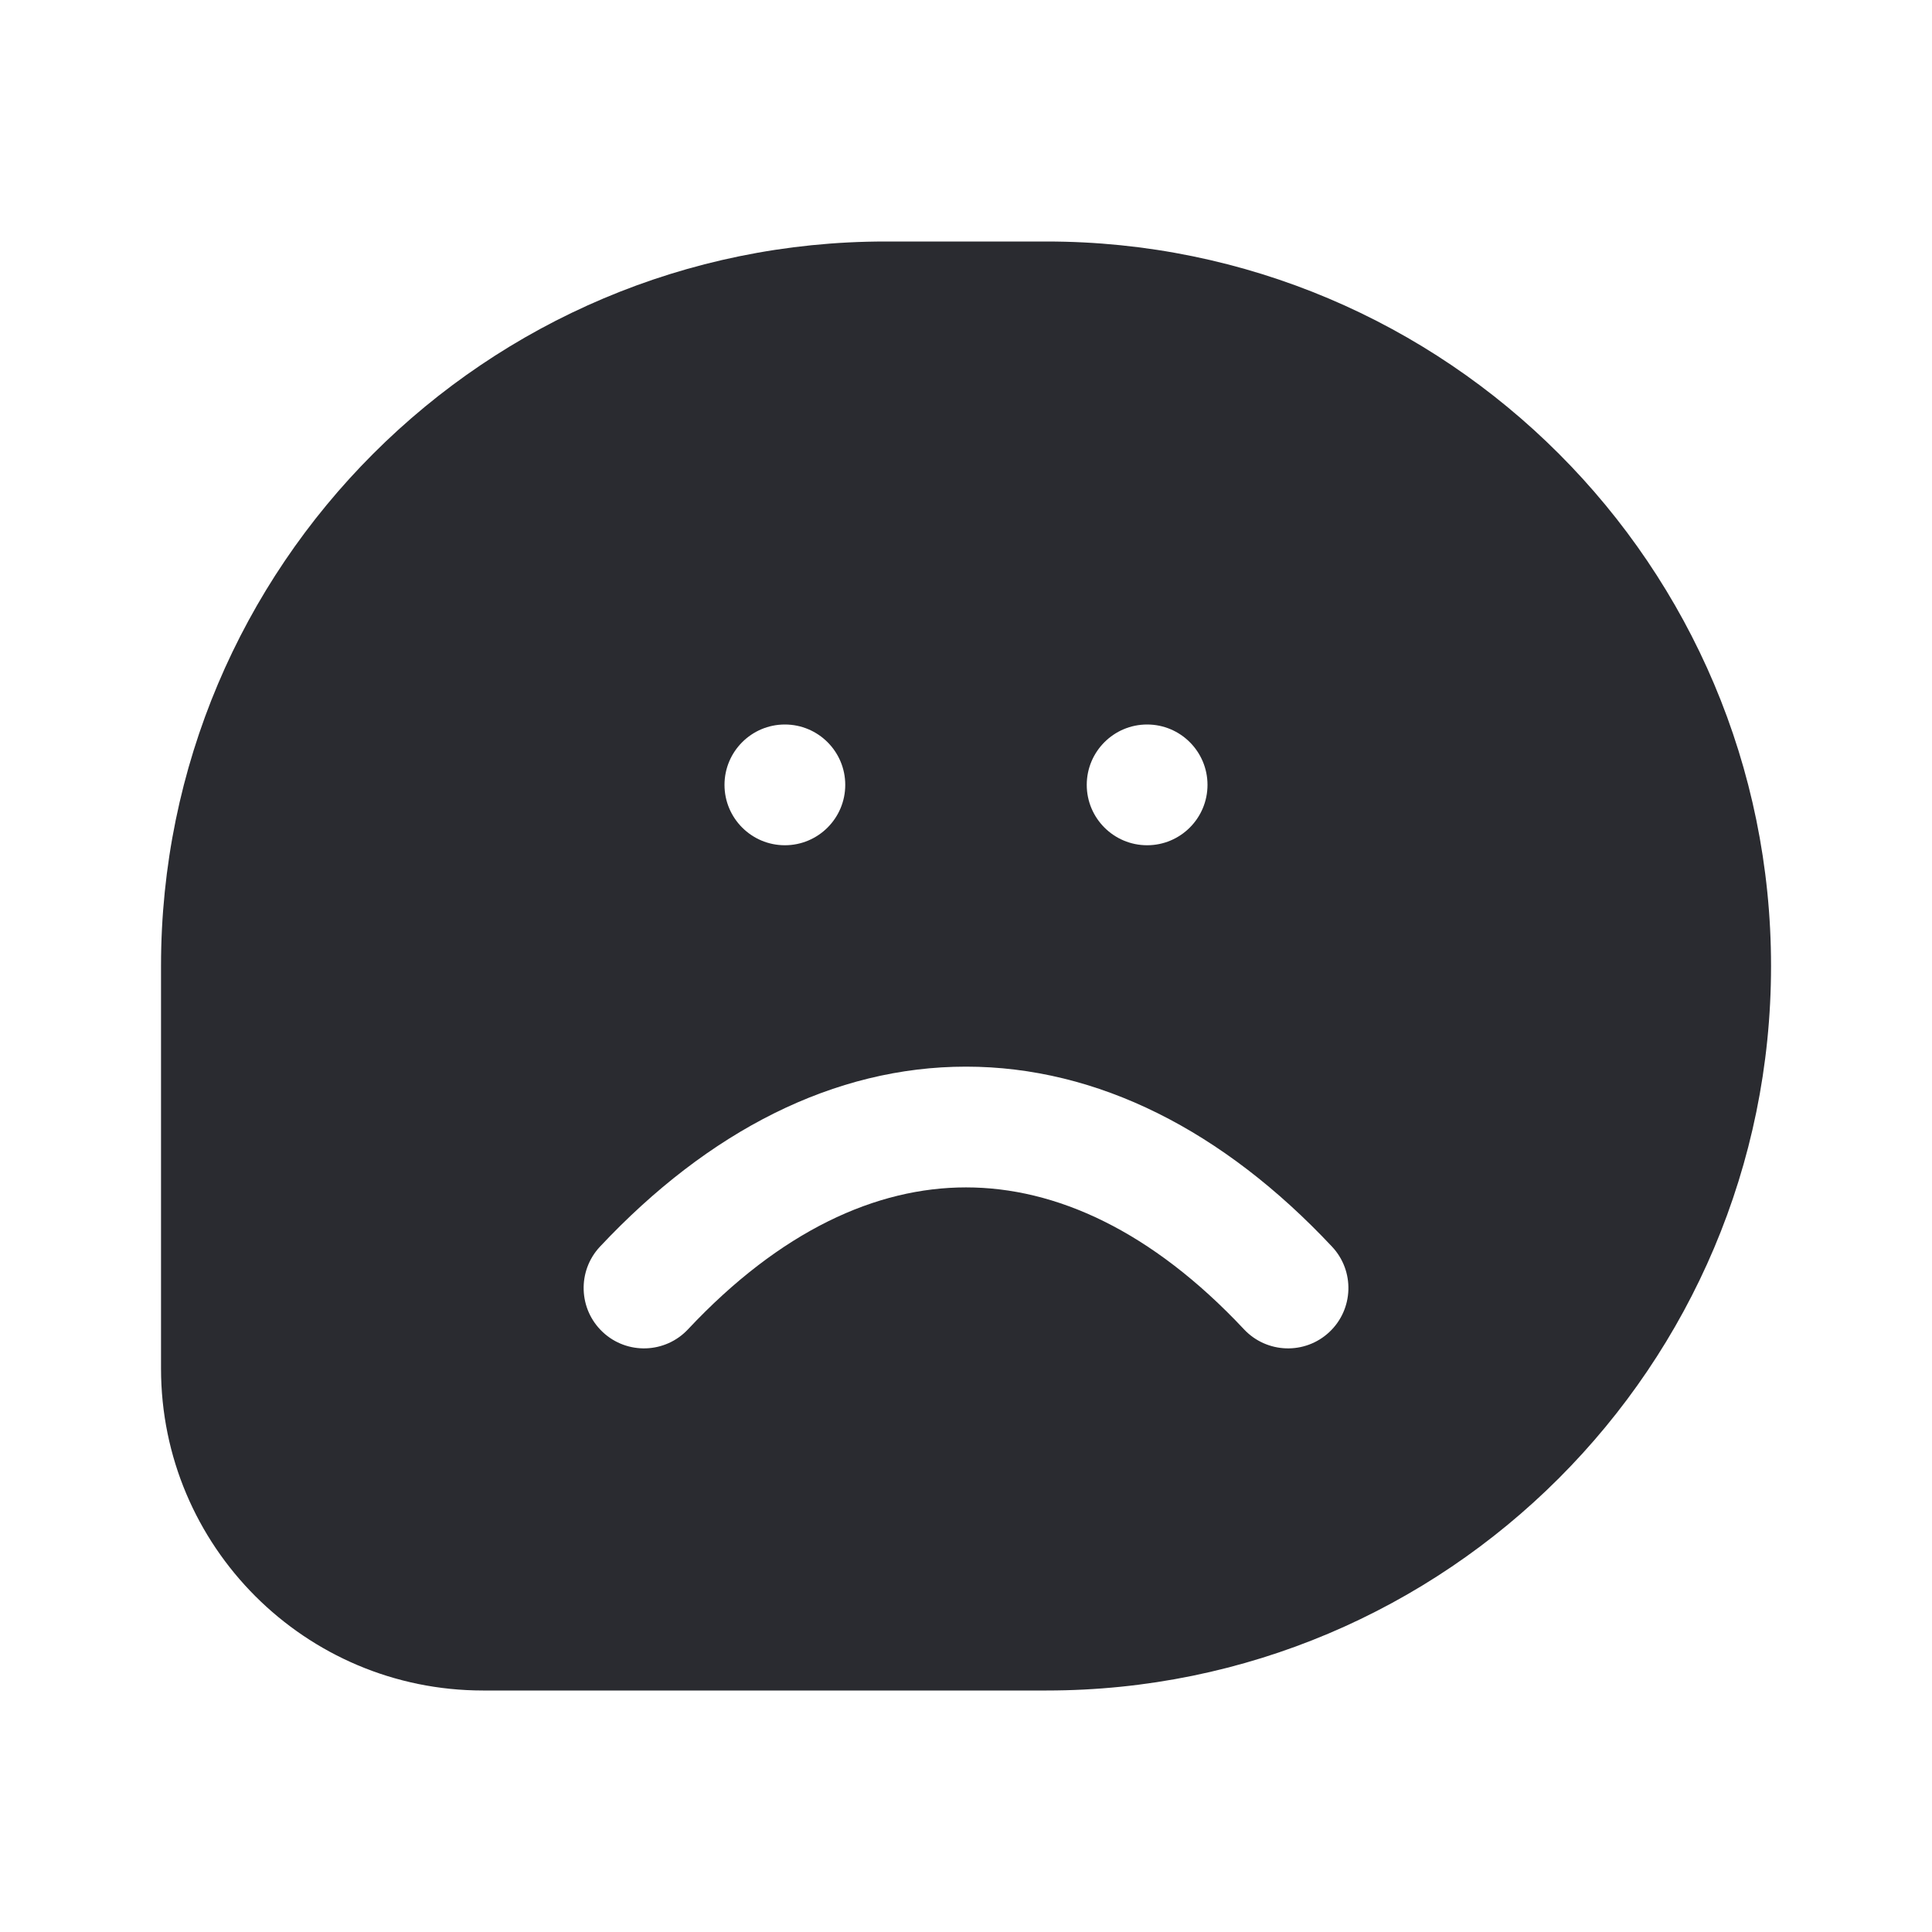 <svg width="32" height="32" viewBox="0 0 32 32" fill="none" xmlns="http://www.w3.org/2000/svg">
<path fill-rule="evenodd" clip-rule="evenodd" d="M14.667 4H17.334C23.961 4 29.334 9.373 29.334 16C29.334 22.627 23.961 28 17.334 28H8C5.055 28 2.667 25.612 2.667 22.667V16C2.667 9.373 8.04 4 14.667 4ZM20.604 22.017C20.982 22.42 21.615 22.441 22.018 22.063C22.421 21.685 22.441 21.052 22.063 20.649C20.262 18.728 18.181 17.667 16 17.667C13.82 17.667 11.739 18.728 9.937 20.649C9.56 21.052 9.58 21.685 9.983 22.063C10.386 22.441 11.019 22.42 11.396 22.017C12.929 20.383 14.514 19.667 16 19.667C17.487 19.667 19.072 20.383 20.604 22.017ZM14 13C14 13.552 13.552 14 13 14C12.448 14 12 13.552 12 13C12 12.448 12.448 12 13 12C13.552 12 14 12.448 14 13ZM19 14C19.552 14 20 13.552 20 13C20 12.448 19.552 12 19 12C18.448 12 18 12.448 18 13C18 13.552 18.448 14 19 14Z" fill="#2A2B30"/>
</svg>
